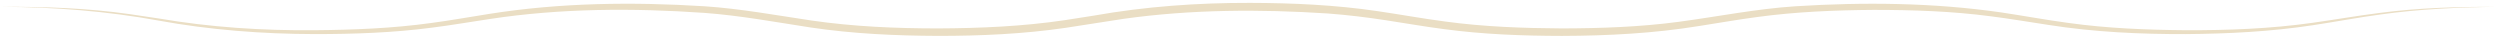 <?xml version="1.0" encoding="UTF-8"?>
<svg id="Layer_4" data-name="Layer 4" xmlns="http://www.w3.org/2000/svg" viewBox="0 0 1578.13 24.17">
  <defs>
    <style>
      .cls-1 {
        fill: #eadec4;
      }
    </style>
  </defs>
  <path class="cls-1" d="M1.55,4.31c26.77-.14,53.66.82,80.2,4.59,6.22.87,12.26,1.81,18.35,2.75,32.5,5.57,65.38,7.71,98.33,7.43,24.68-.21,49.35-1.17,73.8-4.57,12.26-1.61,24.43-3.85,36.61-5.74,44.94-7.12,90.7-7.64,136.04-4.8,22.71,1.53,45.07,5.67,67.51,9,26.43,3.83,53.11,4.96,79.8,4.97,26.69-.12,53.37-1.28,79.77-5.18,6-.88,12.34-1.9,18.28-2.86,32.63-5.8,65.73-8.16,98.83-8.08,26.85.07,53.85,1.28,80.47,5.21,14.16,2.07,28.55,4.71,42.74,6.56,24.42,3.33,49.03,4.2,73.67,4.35,24.65-.06,49.27-.9,73.7-4.16,24.51-3.27,48.86-8.18,73.61-9.81,43.29-2.72,86.93-2.32,129.92,3.86,14.16,2.11,28.54,4.79,42.73,6.68,24.45,3.4,49.12,4.36,73.8,4.57,26.74.09,53.51-.93,80.01-4.67,14.18-1.98,28.59-4.53,42.81-6.3,24.54-3.2,49.34-3.88,74.06-3.79-24.71.28-49.44,1.39-73.92,4.83-14.25,1.92-28.53,4.64-42.73,6.78-26.54,4.05-53.41,5.39-80.23,5.6-28.86.08-57.9-1.28-86.46-5.77-12.05-1.8-24.52-3.96-36.64-5.48-24.46-3.22-49.11-4.03-73.77-4.04-24.66.18-49.28,1.18-73.71,4.52-12.22,1.59-24.46,3.81-36.6,5.67-28.59,4.65-57.65,6.15-86.56,6.24-24.79-.05-49.7-.96-74.31-4.27-12.21-1.56-24.57-3.76-36.71-5.6-12.08-1.87-24.48-3.36-36.64-4.28-42.91-2.8-86.34-2.6-128.98,3.36-12.13,1.77-24.5,3.92-36.65,5.69-26.61,3.89-53.61,5.09-80.46,5.09-26.85-.11-53.83-1.34-80.43-5.3-22.31-3.41-44.67-7.58-67.2-9.23-44.99-3.13-90.56-2.93-135.23,3.84-12.19,1.8-24.48,3.97-36.71,5.49-24.58,3.23-49.43,4.07-74.19,4.06-33.04-.09-66.02-2.61-98.54-8.56C67.46,7.03,34.5,4.47,1.55,4.31h0Z"/>
</svg>